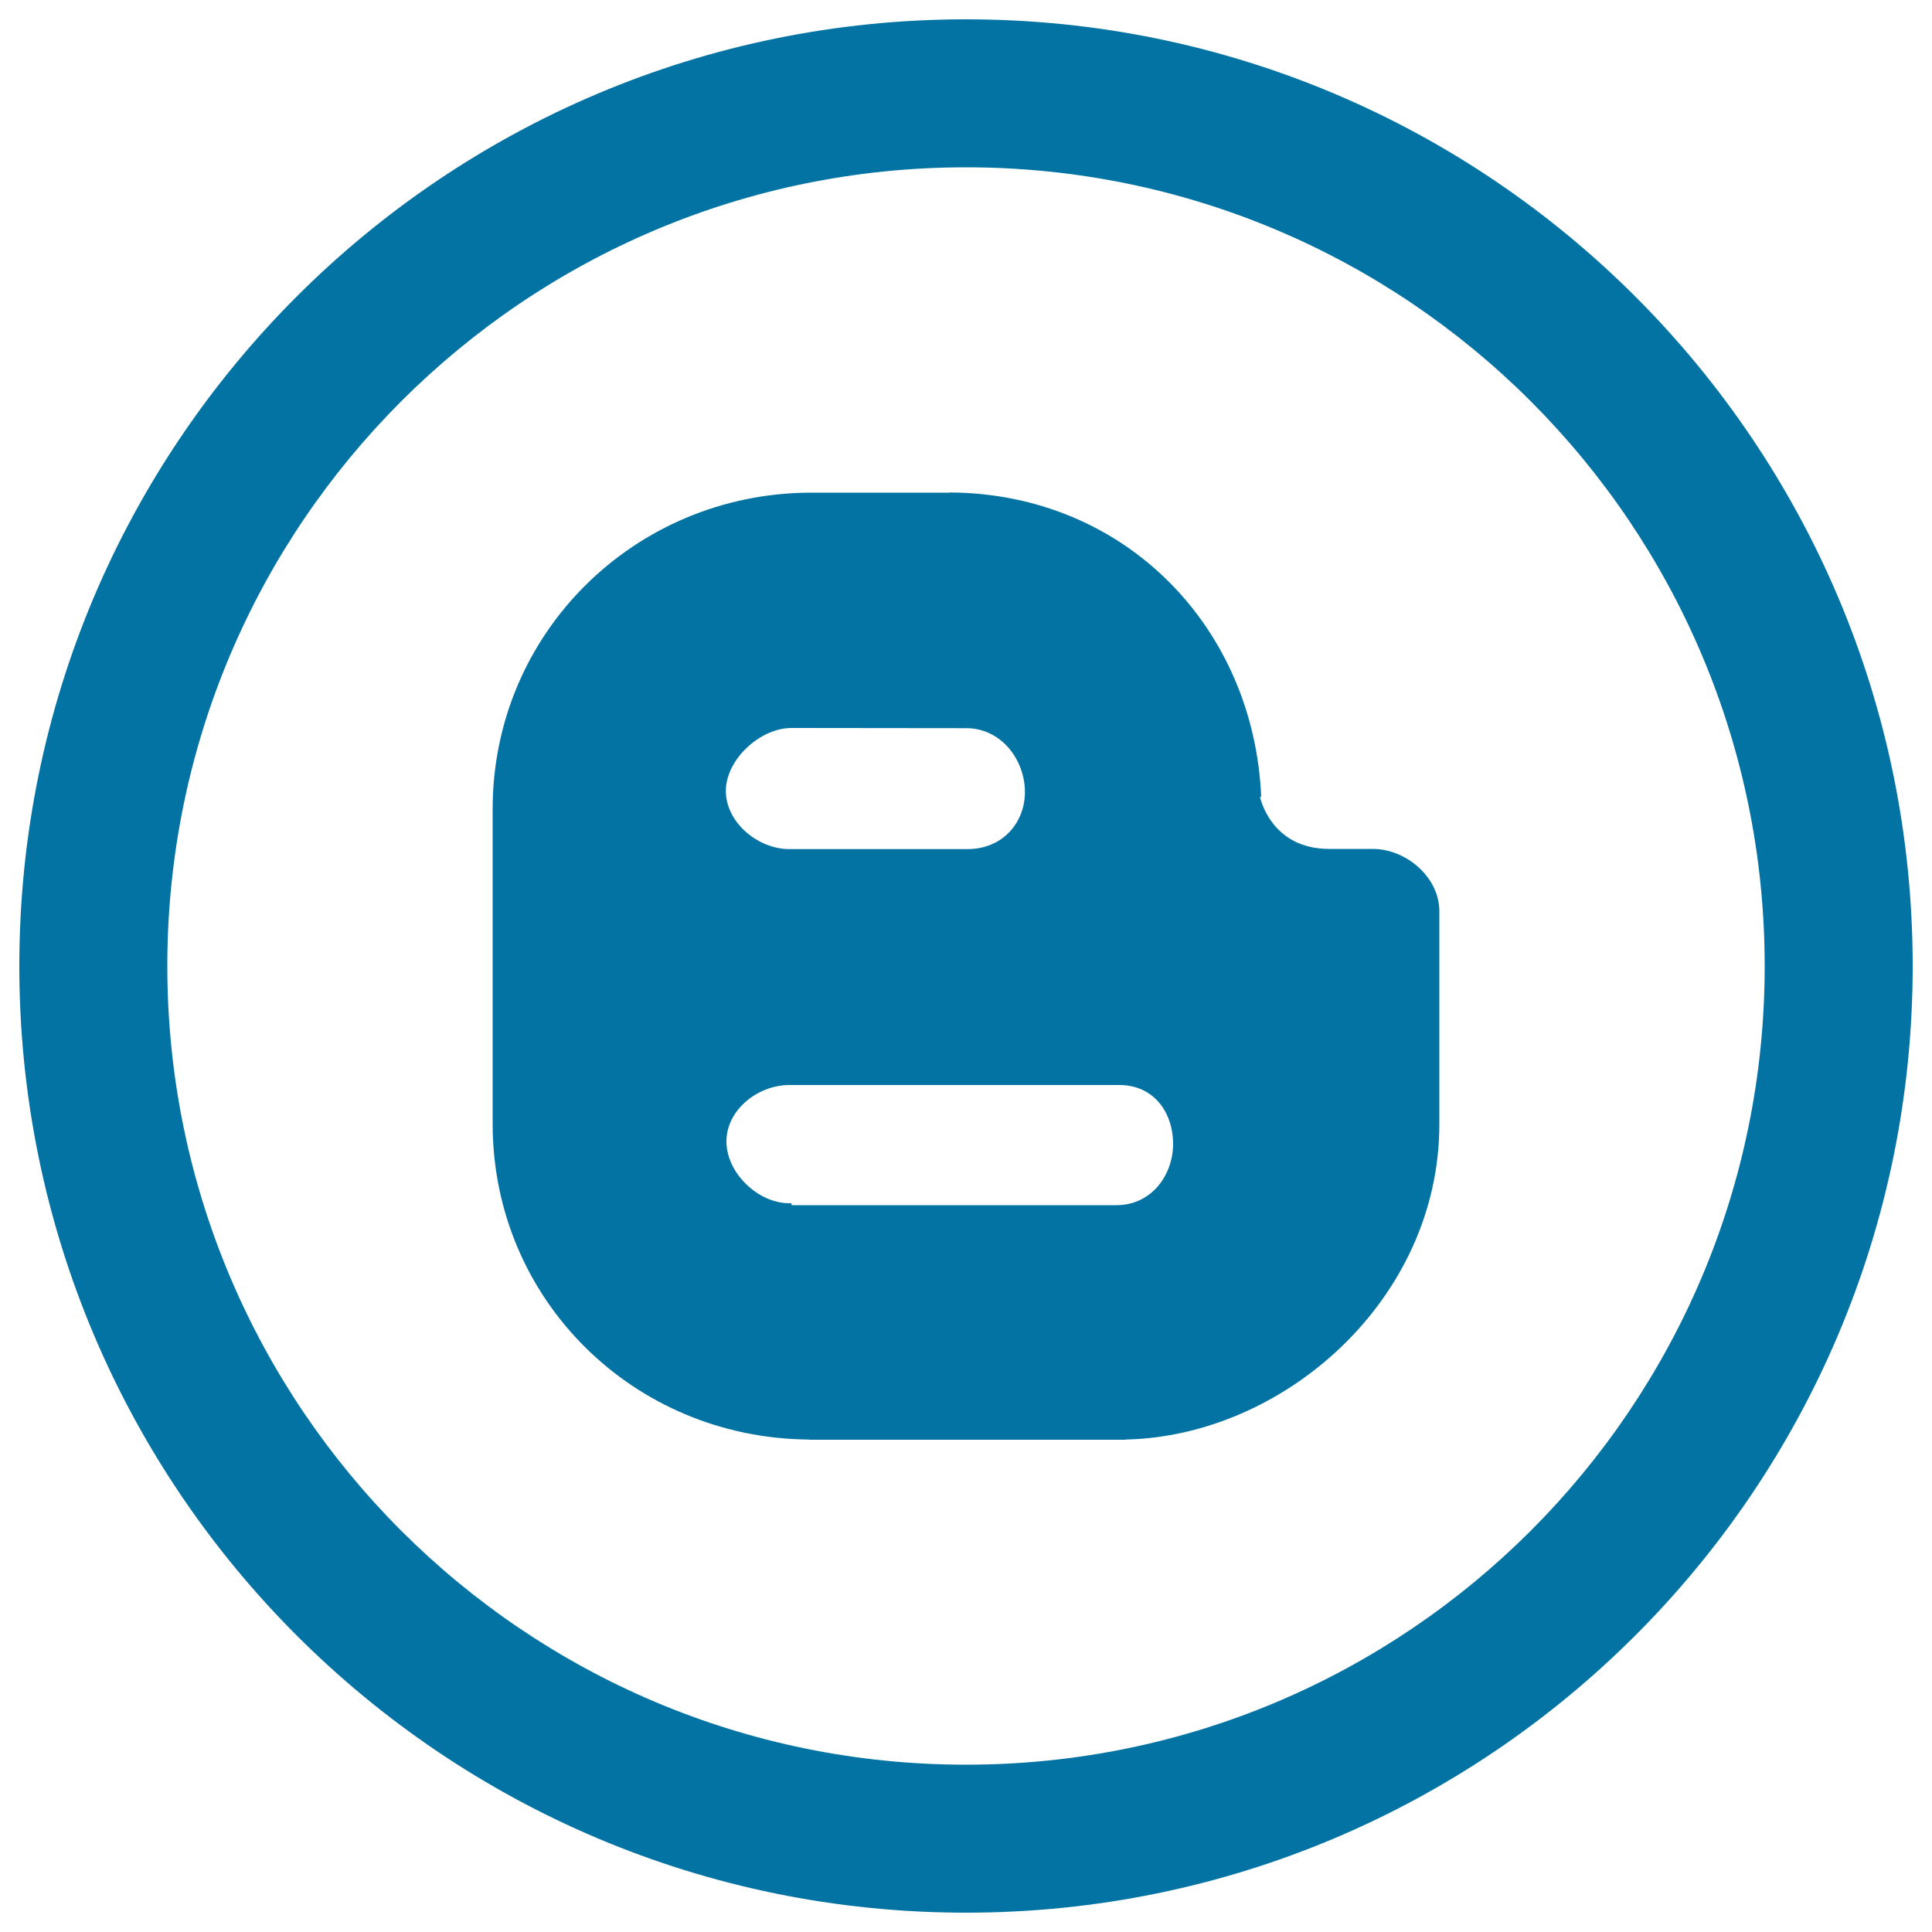 <svg xmlns="http://www.w3.org/2000/svg" viewBox="0 0 1000 1000" style="fill:#0273a2">
<title>Social Blogger Circular Interface Button SVG icon</title>
<g><path d="M500,10C229.4,10,10,229.4,10,500c0,270.6,219.4,490,490,490c270.6,0,490-219.4,490-490C990,229.4,770.6,10,500,10z M500,913.4C271.7,913.4,86.6,728.3,86.6,500S271.7,86.6,500,86.6S913.4,271.7,913.4,500S728.3,913.4,500,913.4z"/><path d="M710.5,439.4h-18.6l0,0c0,0-3.3,0-3.9,0c-30.6,0-35.9-27.2-35.9-27.2l0.7,0.5c-3.6-87.7-70.2-157.3-161.2-157.8v0.1h-73.8h1.1C328.2,255.6,255,327.9,255,418.7c0,0.4,0-0.3,0-0.3l0,0v163.4l0,0c0,90.7,72.8,162.7,163.8,163.3v0.1h163.8v-0.1c81.9-1.7,162.4-72.5,162.4-163.2l0,0V471.6C745,454.2,728,439.4,710.5,439.4z M409.7,376.8C409.9,376.8,409.7,376.8,409.7,376.8L409.7,376.8l91,0.1v0c18.2,0.4,29.8,17,29.8,33s-11.6,29.6-29.8,29.6l0,0h-91c0,0-0.9,0-1.1,0c-16.3,0-32.9-13.8-32.9-30.1S393.4,376.8,409.7,376.8z M577.8,623.8L577.8,623.8H409.7v-1c0,0-0.9,0-1.1,0c-16.3,0-32.6-15.7-32.6-32c0-16.3,16.2-29.2,32.6-29.2c0.2,0,0.9,0,0.9,0h-0.1h170.4h-0.5c18.2,0,27.9,14.5,27.9,30.6C607.1,608.3,596,623.8,577.8,623.8z"/></g>
</svg>